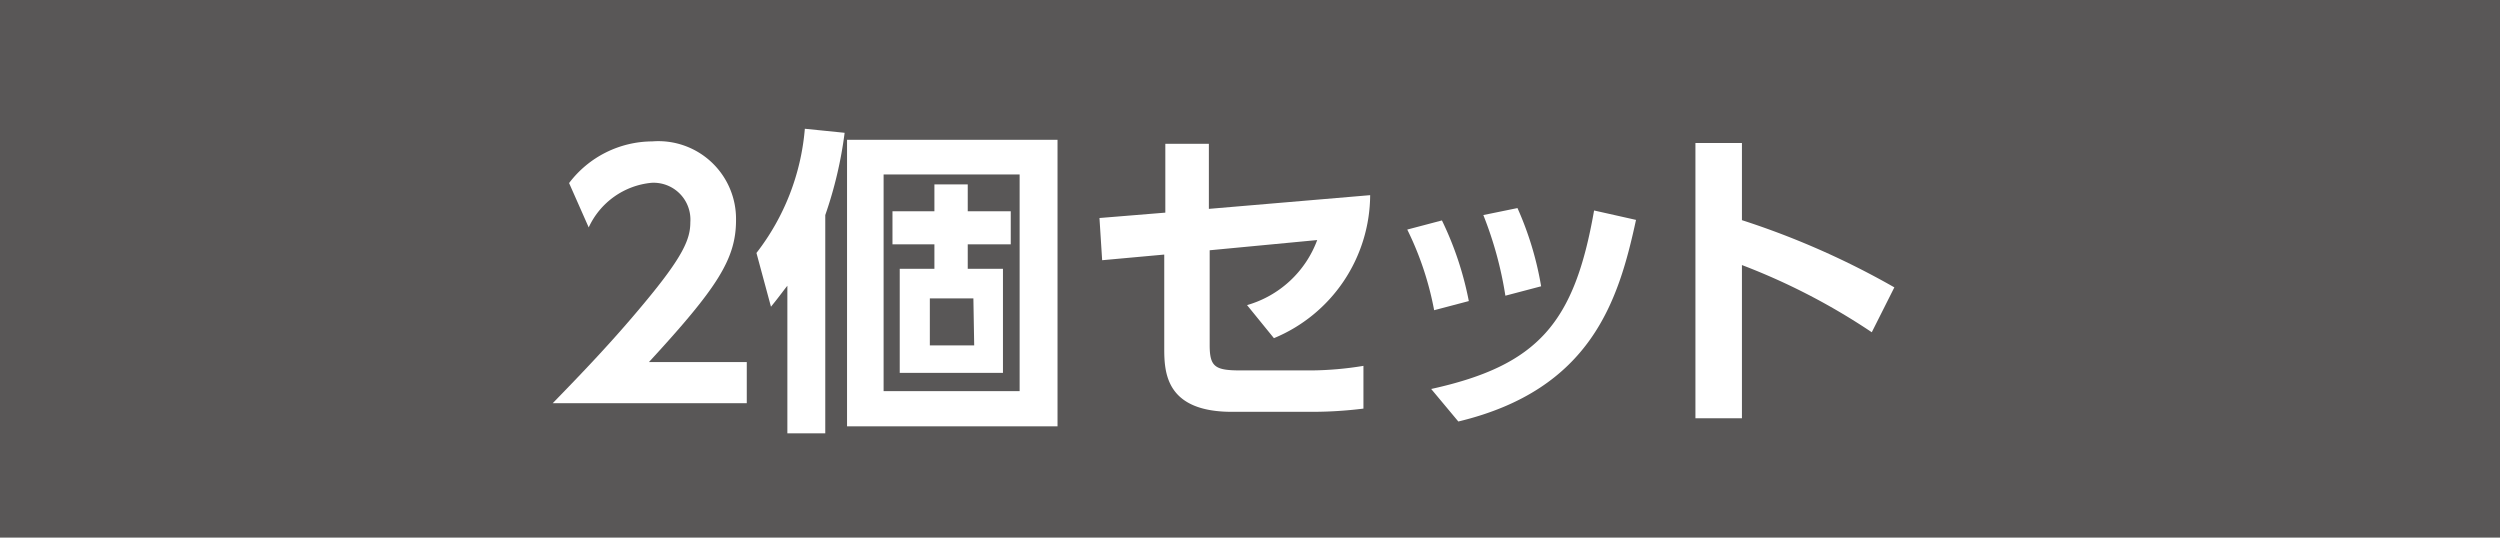 <svg xmlns="http://www.w3.org/2000/svg" viewBox="0 0 93 20"><defs><style>.cls-1{fill:#595757;}.cls-2{fill:#fff;}</style></defs><g id="レイヤー_2" data-name="レイヤー 2"><g id="レイヤー_4" data-name="レイヤー 4"><rect class="cls-1" width="93" height="20"/><path class="cls-2" d="M27.78,13.47V15H20.56c1.05-1.08,2.2-2.27,3.41-3.73,1.45-1.74,1.71-2.38,1.71-3A1.37,1.37,0,0,0,24.24,6.8,2.87,2.87,0,0,0,21.9,8.46l-.73-1.65a3.9,3.9,0,0,1,3.09-1.55,2.89,2.89,0,0,1,3.12,2.93c0,1.45-.7,2.52-3.24,5.28Z"/><path class="cls-2" d="M30.7,16.12H29.29V10.63c-.17.21-.26.35-.61.78l-.54-2a8.7,8.7,0,0,0,1.8-4.62l1.48.15A15.09,15.09,0,0,1,30.7,8Zm8.64-.26H31.51V5.2h7.83ZM37.93,6.49H32.87v8.06h5.06ZM36,7.86H37.6V9.09H36V10h1.31v3.87H33.47V10h1.29V9.09H33.2V7.86h1.56v-1H36Zm.21,3.24H34.59v1.75h1.65Z"/><path class="cls-2" d="M41,9.68l-.1-1.57,2.45-.2V5.35h1.62V7.77l6-.51a5.79,5.79,0,0,1-3.58,5.32l-1-1.23A3.94,3.94,0,0,0,49,8.93l-4,.38v3.53c0,.82.21.94,1.17.94h2.6a12.51,12.51,0,0,0,1.95-.17V15.2a15.45,15.45,0,0,1-1.9.12H45.83c-2.43,0-2.52-1.42-2.52-2.34V9.47Z"/><path class="cls-2" d="M53.35,11.54a11.56,11.56,0,0,0-1-3l1.29-.34a12.15,12.15,0,0,1,1,3Zm-.11,2.93c4-.88,5.33-2.47,6.06-6.64l1.56.35c-.65,3-1.66,6.31-6.61,7.5ZM56,11a13.86,13.86,0,0,0-.82-3l1.27-.26a12,12,0,0,1,.88,2.91Z"/><path class="cls-2" d="M69.63,12.36a24,24,0,0,0-4.83-2.5v5.7H63.07V5.32H64.8V8.19a30.14,30.14,0,0,1,5.67,2.5Z"/></g></g></svg>